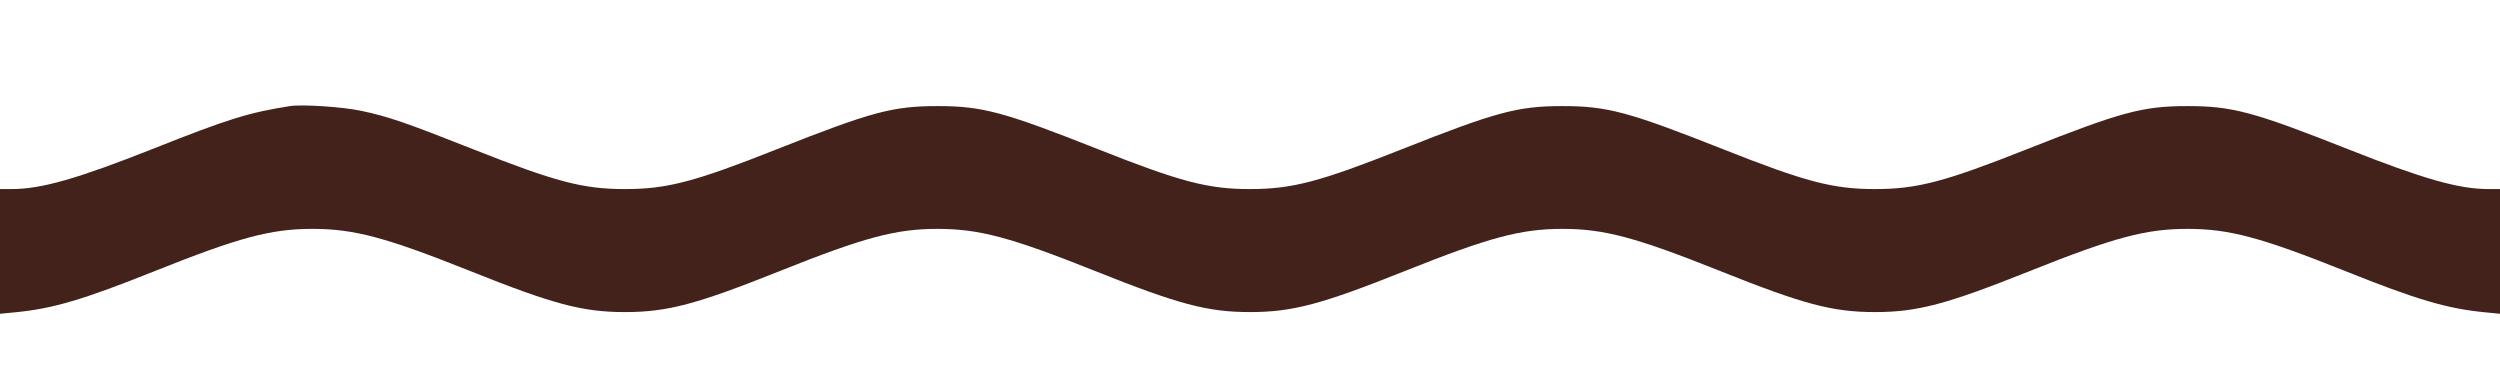 <?xml version="1.0" encoding="UTF-8"?> <svg xmlns="http://www.w3.org/2000/svg" width="1280" height="189" viewBox="0 0 1280 189" fill="none"> <path d="M148.5 54.315C127.3 57.658 117.1 60.785 78 76.314C39.3 91.628 21.1 96.804 5.9 96.804H0V128.725V160.646L7.8 159.892C27 158.058 42.7 153.421 79.3 138.755C122.5 121.5 138.7 117.186 160 117.186C181.3 117.186 197.5 121.5 240.7 138.755C283.3 155.794 298.3 159.784 320 159.784C341.7 159.784 356.7 155.794 399.3 138.755C442.5 121.5 458.7 117.186 480 117.186C501.3 117.186 517.5 121.5 560.7 138.755C603.3 155.794 618.3 159.784 640 159.784C661.7 159.784 676.7 155.794 719.3 138.755C762.5 121.5 778.7 117.186 800 117.186C821.3 117.186 837.5 121.5 880.7 138.755C923.3 155.794 938.3 159.784 960 159.784C981.7 159.784 996.7 155.794 1039.3 138.755C1082.5 121.5 1098.7 117.186 1120 117.186C1141.3 117.186 1157.5 121.5 1200.7 138.755C1237.3 153.421 1253 158.058 1272.3 159.892L1280 160.646V128.725V96.804H1274.1C1258.9 96.804 1240.7 91.628 1202 76.314C1154 57.334 1143 54.315 1120 54.315C1097 54.315 1086 57.334 1038 76.314C995.6 93.138 981.5 96.804 960 96.804C938.5 96.804 924.4 93.138 882 76.314C834 57.334 823 54.315 800 54.315C777 54.315 766 57.334 718 76.314C675.6 93.138 661.5 96.804 640 96.804C618.5 96.804 604.4 93.138 562 76.314C514 57.334 503 54.315 480 54.315C457 54.315 446 57.334 398 76.314C355.6 93.138 341.5 96.804 320 96.804C298.5 96.804 284.5 93.138 242 76.314C208.5 63.05 198.9 59.707 185.2 56.795C175.9 54.746 154.8 53.344 148.5 54.315Z" fill="#42221A"></path> </svg> 